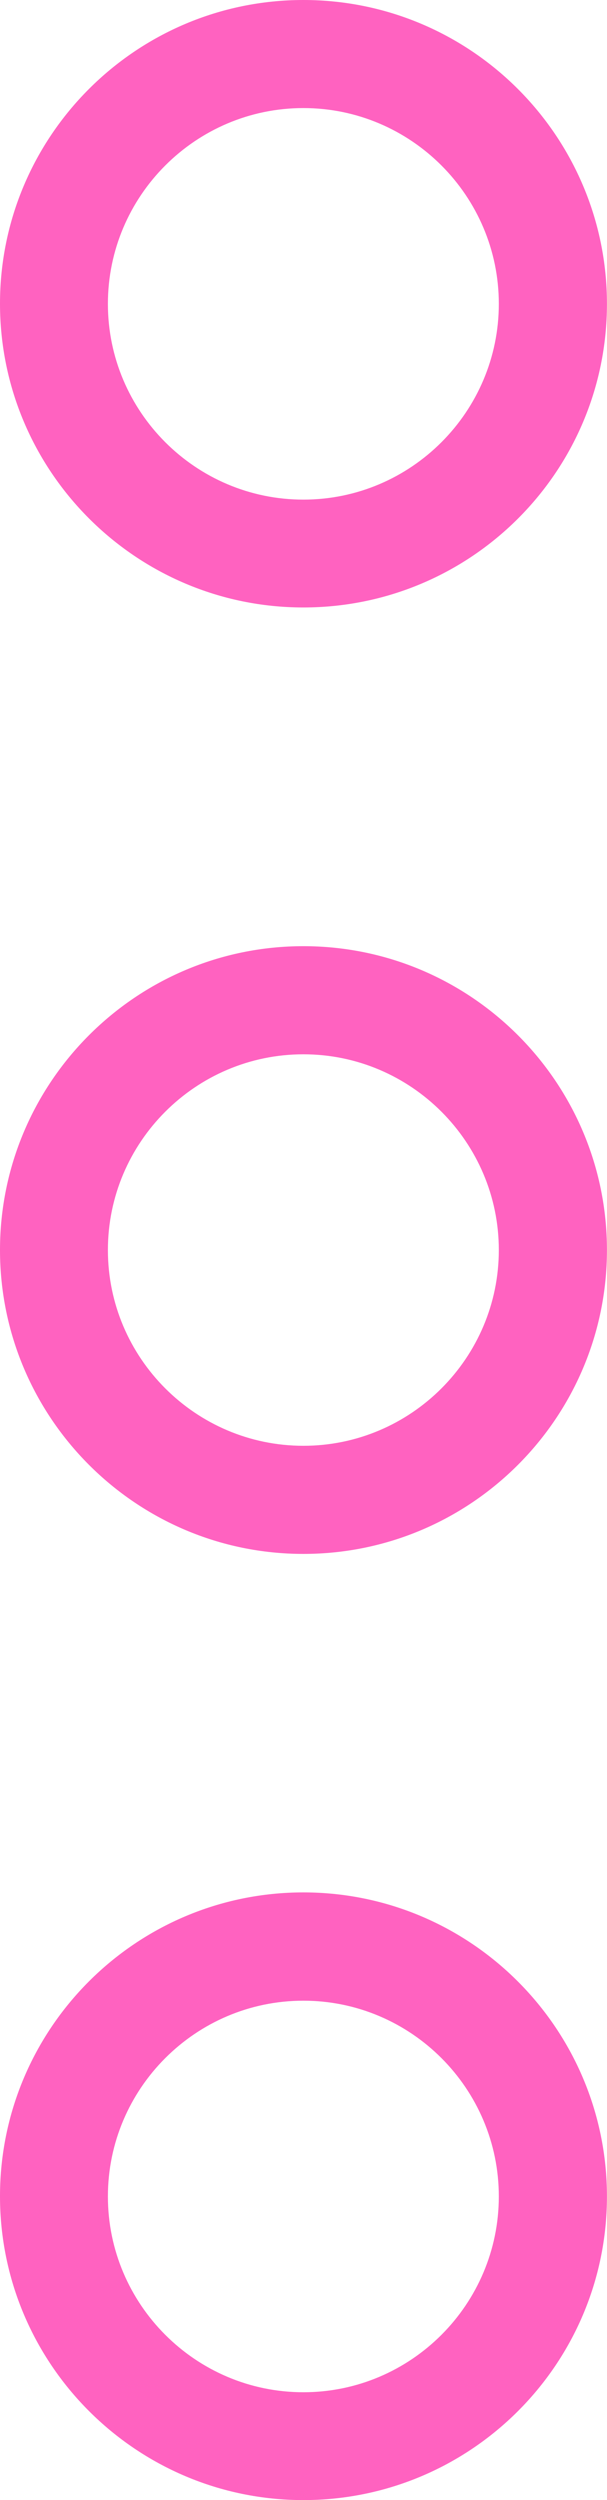 <?xml version="1.0" encoding="UTF-8" standalone="no"?><svg xmlns="http://www.w3.org/2000/svg" xmlns:xlink="http://www.w3.org/1999/xlink" fill="#000000" height="44" preserveAspectRatio="xMidYMid meet" version="1" viewBox="0.0 0.0 10.7 44.0" width="10.7" zoomAndPan="magnify"><defs><clipPath id="a"><path d="M 0 0 L 10.699 0 L 10.699 11 L 0 11 Z M 0 0"/></clipPath><clipPath id="b"><path d="M 0 16 L 10.699 16 L 10.699 28 L 0 28 Z M 0 16"/></clipPath><clipPath id="c"><path d="M 0 33 L 10.699 33 L 10.699 44 L 0 44 Z M 0 33"/></clipPath></defs><g><g clip-path="url(#a)" id="change1_3"><path d="M 5.348 1.902 C 3.449 1.902 1.902 3.449 1.902 5.348 C 1.902 7.246 3.449 8.793 5.348 8.793 C 7.246 8.793 8.793 7.246 8.793 5.348 C 8.793 3.449 7.246 1.902 5.348 1.902 Z M 5.348 10.691 C 2.398 10.691 0 8.293 0 5.344 C 0 2.395 2.398 0 5.348 0 C 8.301 0 10.699 2.398 10.699 5.348 C 10.699 8.301 8.301 10.691 5.348 10.691" fill="#ff62c0"/></g><g clip-path="url(#b)" id="change1_1"><path d="M 5.348 18.555 C 3.449 18.555 1.902 20.102 1.902 22 C 1.902 23.898 3.449 25.445 5.348 25.445 C 7.246 25.445 8.793 23.898 8.793 22 C 8.793 20.102 7.246 18.555 5.348 18.555 Z M 5.348 27.348 C 2.398 27.348 0 24.949 0 22 C 0 19.051 2.398 16.652 5.348 16.652 C 8.301 16.652 10.699 19.051 10.699 22 C 10.699 24.949 8.301 27.348 5.348 27.348" fill="#ff62c0"/></g><g clip-path="url(#c)" id="change1_2"><path d="M 5.348 35.211 C 3.449 35.211 1.902 36.758 1.902 38.656 C 1.902 40.555 3.449 42.102 5.348 42.102 C 7.246 42.102 8.793 40.555 8.793 38.656 C 8.793 36.758 7.246 35.211 5.348 35.211 Z M 5.348 44 C 2.398 44 0 41.602 0 38.652 C 0 35.699 2.398 33.305 5.348 33.305 C 8.301 33.305 10.699 35.707 10.699 38.656 C 10.699 41.605 8.301 44 5.348 44" fill="#ff62c0"/></g></g></svg>